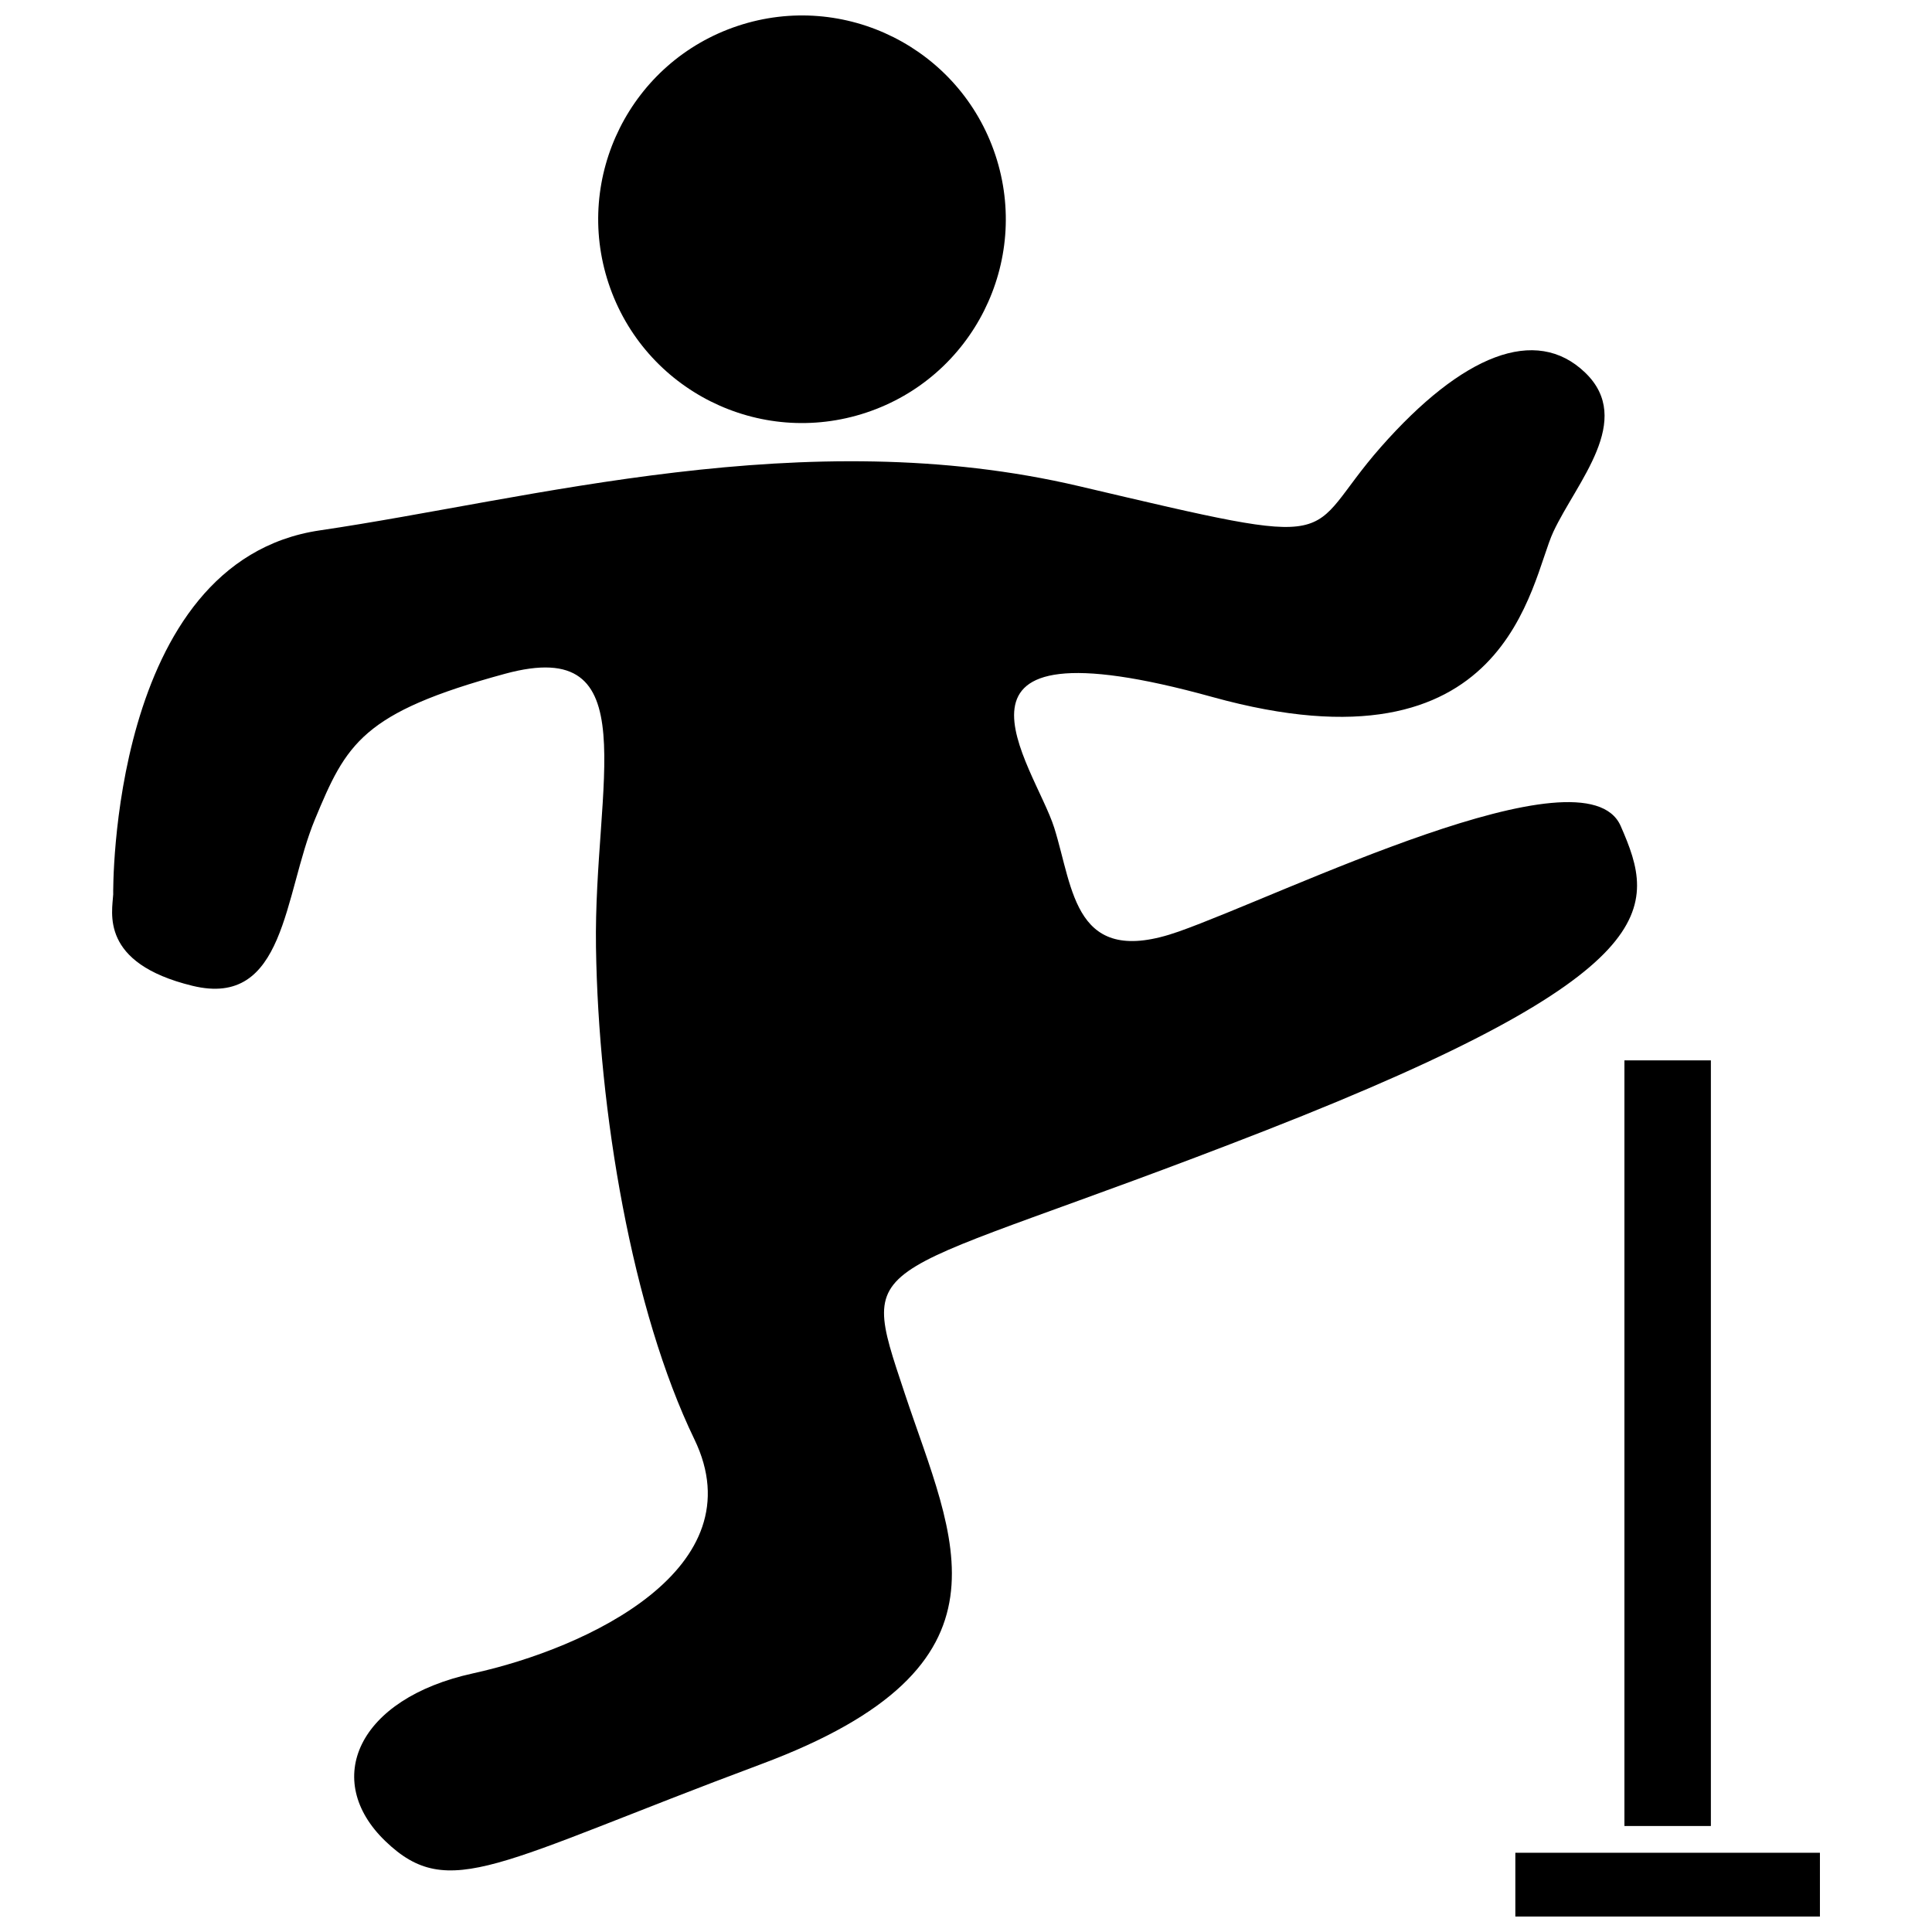 <?xml version="1.0" encoding="UTF-8"?>
<!-- Uploaded to: ICON Repo, www.iconrepo.com, Generator: ICON Repo Mixer Tools -->
<svg width="800px" height="800px" version="1.1" viewBox="144 144 512 512" xmlns="http://www.w3.org/2000/svg">
 <defs>
  <clipPath id="b">
   <path d="m302 148.09h109v108.91h-109z"/>
  </clipPath>
  <clipPath id="a">
   <path d="m545 634h82v17.902h-82z"/>
  </clipPath>
 </defs>
 <g clip-path="url(#b)">
  <path d="m339.52 150.86c28.305-9.398 58.867 5.922 68.266 34.223 9.398 28.305-5.922 58.867-34.23 68.266-28.297 9.398-58.867-5.922-68.266-34.223-9.398-28.305 5.922-58.867 34.23-68.266z" fill-rule="evenodd"/>
 </g>
 <path d="m174 380.91s-1.109-88.148 54.785-96.359c55.898-8.211 128.36-28.848 201.3-11.684 72.941 17.156 58.387 13.953 79.891-10.43 21.496-24.375 41.004-32.297 54.105-19.691 13.094 12.605-2.191 28.887-8.418 42.164-6.219 13.277-11.543 65.633-90.344 43.809-78.793-21.828-47.105 18.238-41.945 34.625 5.16 16.387 5.203 37.336 32.98 27.535 27.777-9.801 107.67-49.551 117.14-27.988 9.465 21.57 12.902 38.828-93.914 80.621-106.81 41.789-108.71 30.93-95.82 69.75 12.891 38.82 31.992 72.133-38.066 98.266-70.055 26.141-82.66 36.648-99.547 20.414-16.887-16.227-7.375-37.777 23.16-44.473 30.535-6.695 75.23-27.863 58.715-62.031-16.516-34.164-25.438-86.953-26.082-130.42-0.645-43.465 13.887-82.777-24.07-72.469-37.949 10.309-42.098 18.574-50.402 38.574-8.297 20.008-7.769 50.141-32.473 44.125-24.695-6.016-21.246-19.504-20.984-24.34z" fill-rule="evenodd"/>
 <path d="m574.49 425.01h22.91v202.9h-22.91z" fill-rule="evenodd"/>
 <g clip-path="url(#a)">
  <path d="m545.58 635h80.719v16.906h-80.719z" fill-rule="evenodd"/>
 </g>
</svg>